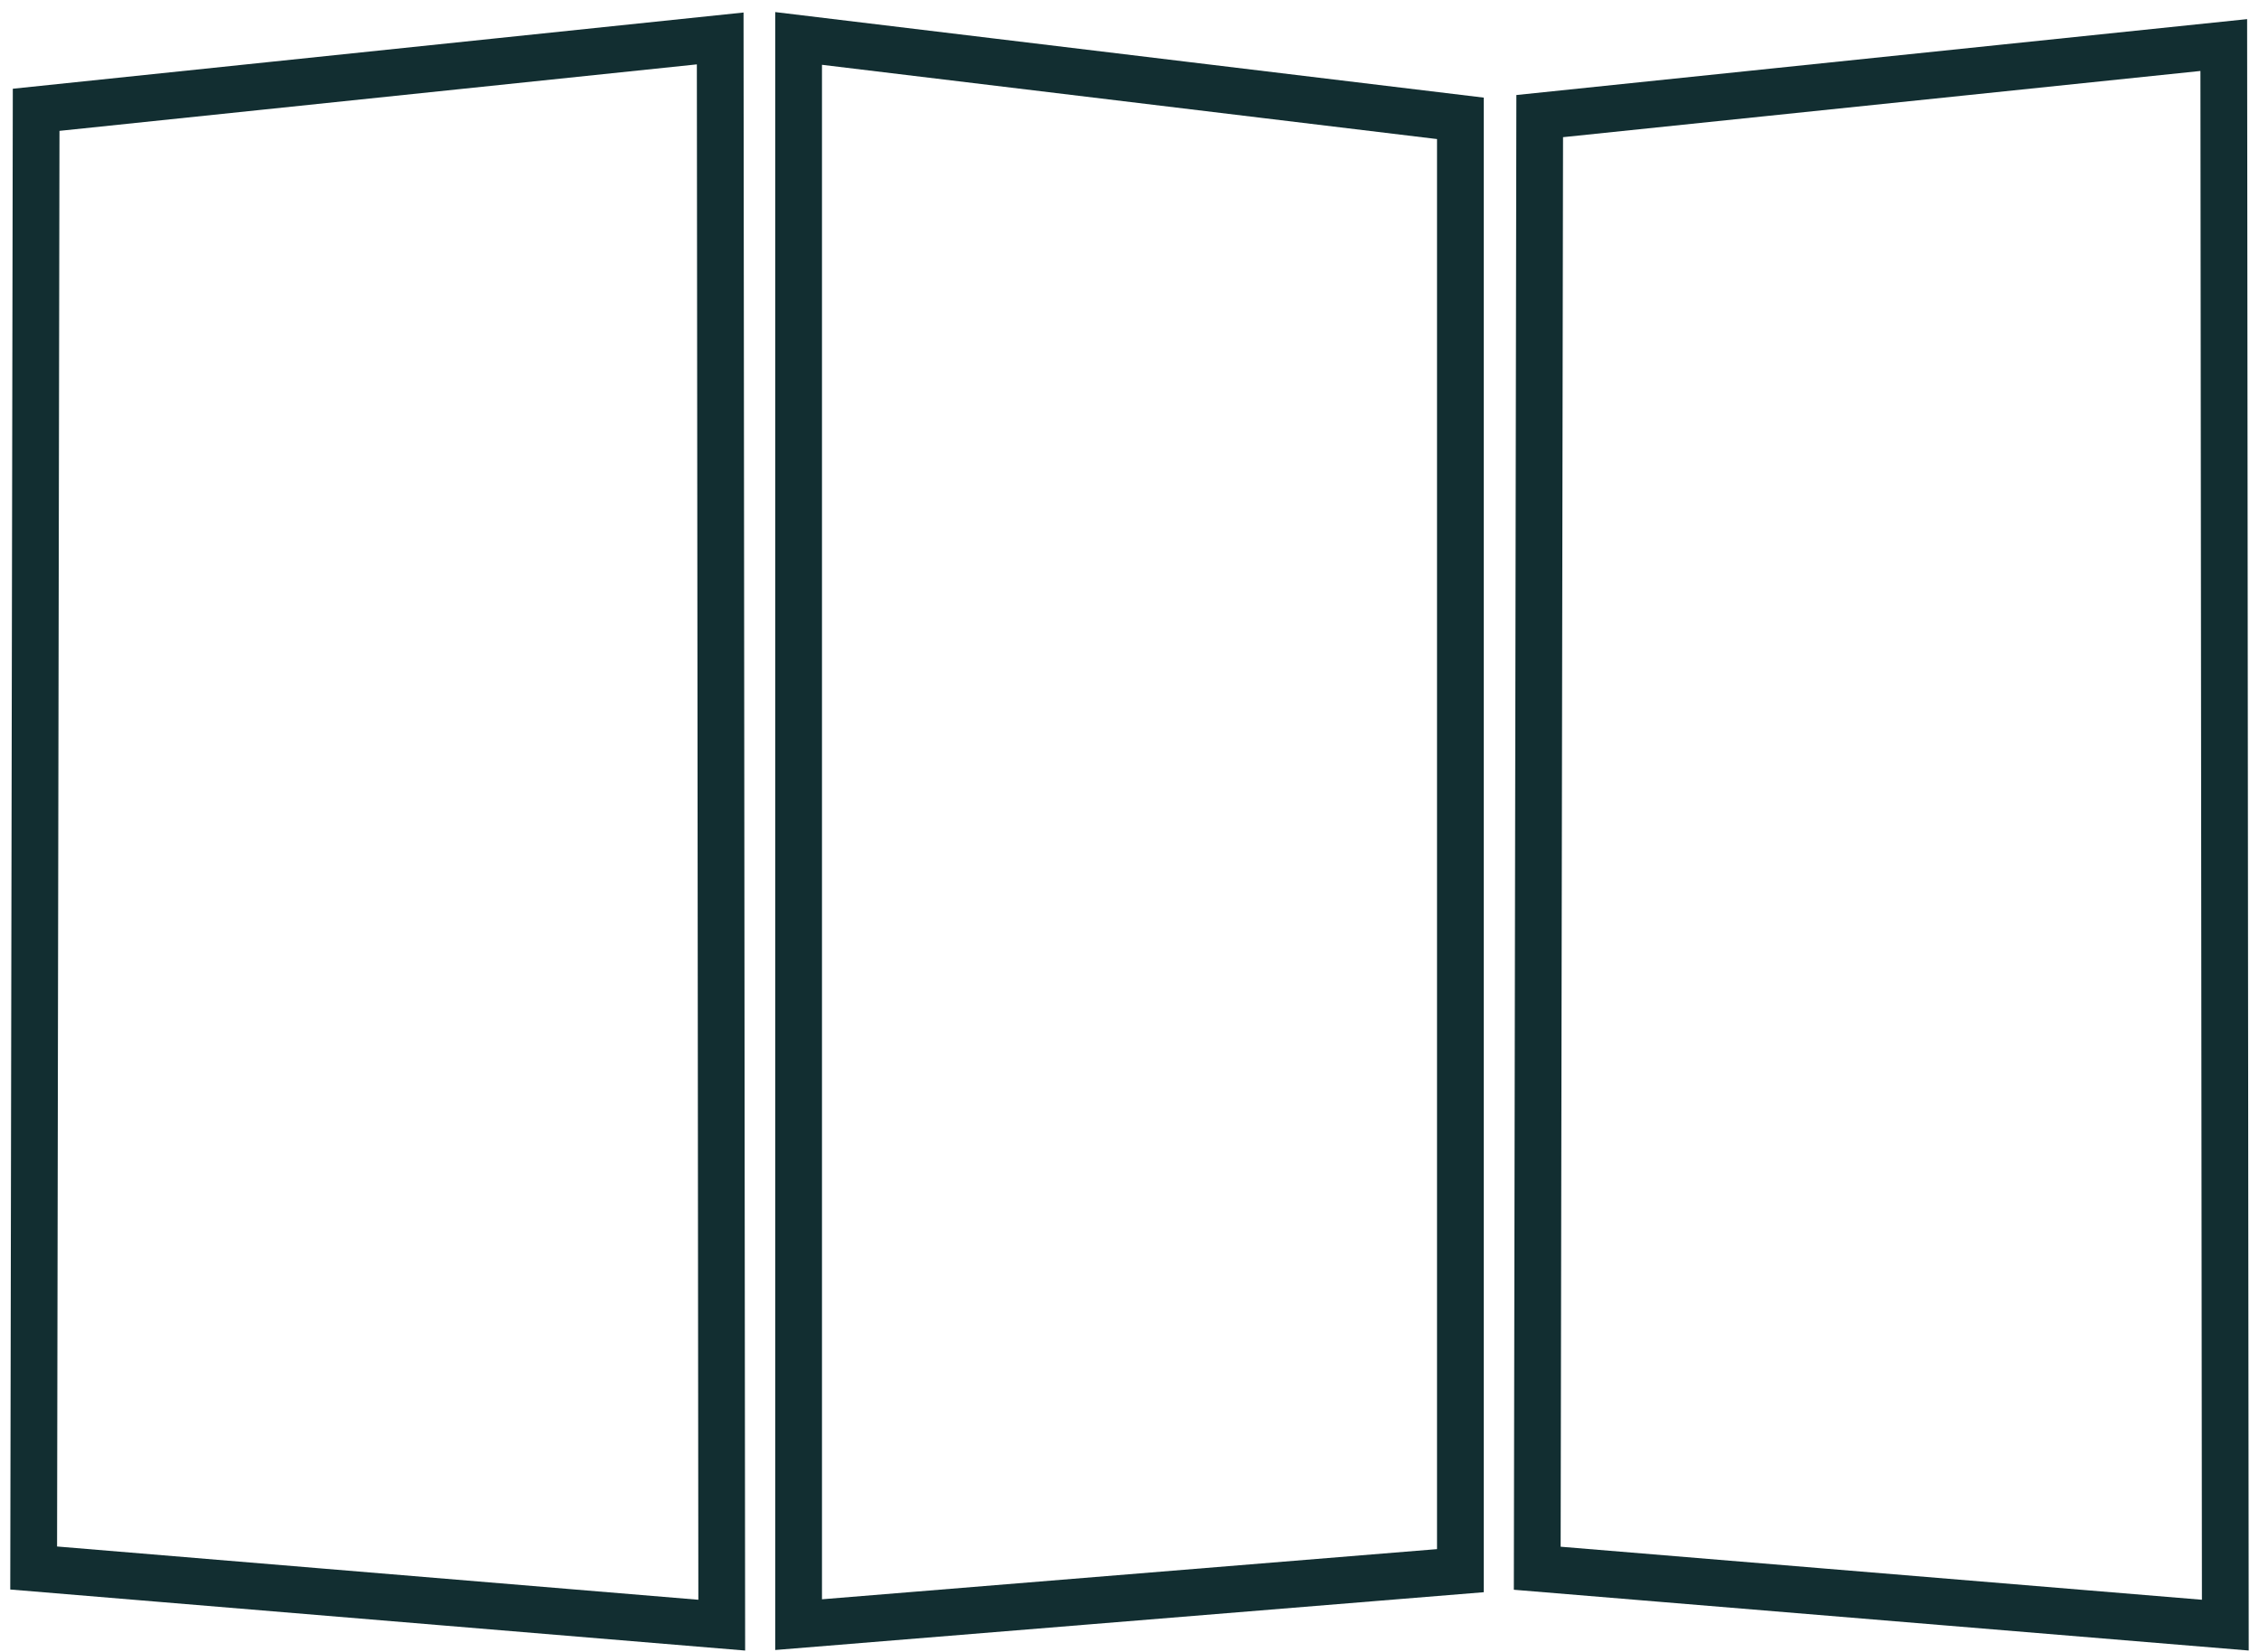 <svg width="145" height="106" viewBox="0 0 145 106" fill="none" xmlns="http://www.w3.org/2000/svg">
<path d="M2.32 7.047L46.228 2.467L46.327 104.301L2.161 100.633L2.32 7.047Z" stroke="#122E31" stroke-width="3"/>
<path d="M98.83 7.451L142.739 2.891L142.838 104.3L98.672 100.648L98.83 7.451Z" stroke="#122E31" stroke-width="3"/>
<path d="M51.261 2.467L93.739 7.595V100.804L51.261 104.268V2.467Z" stroke="#122E31" stroke-width="3"/>
</svg>
